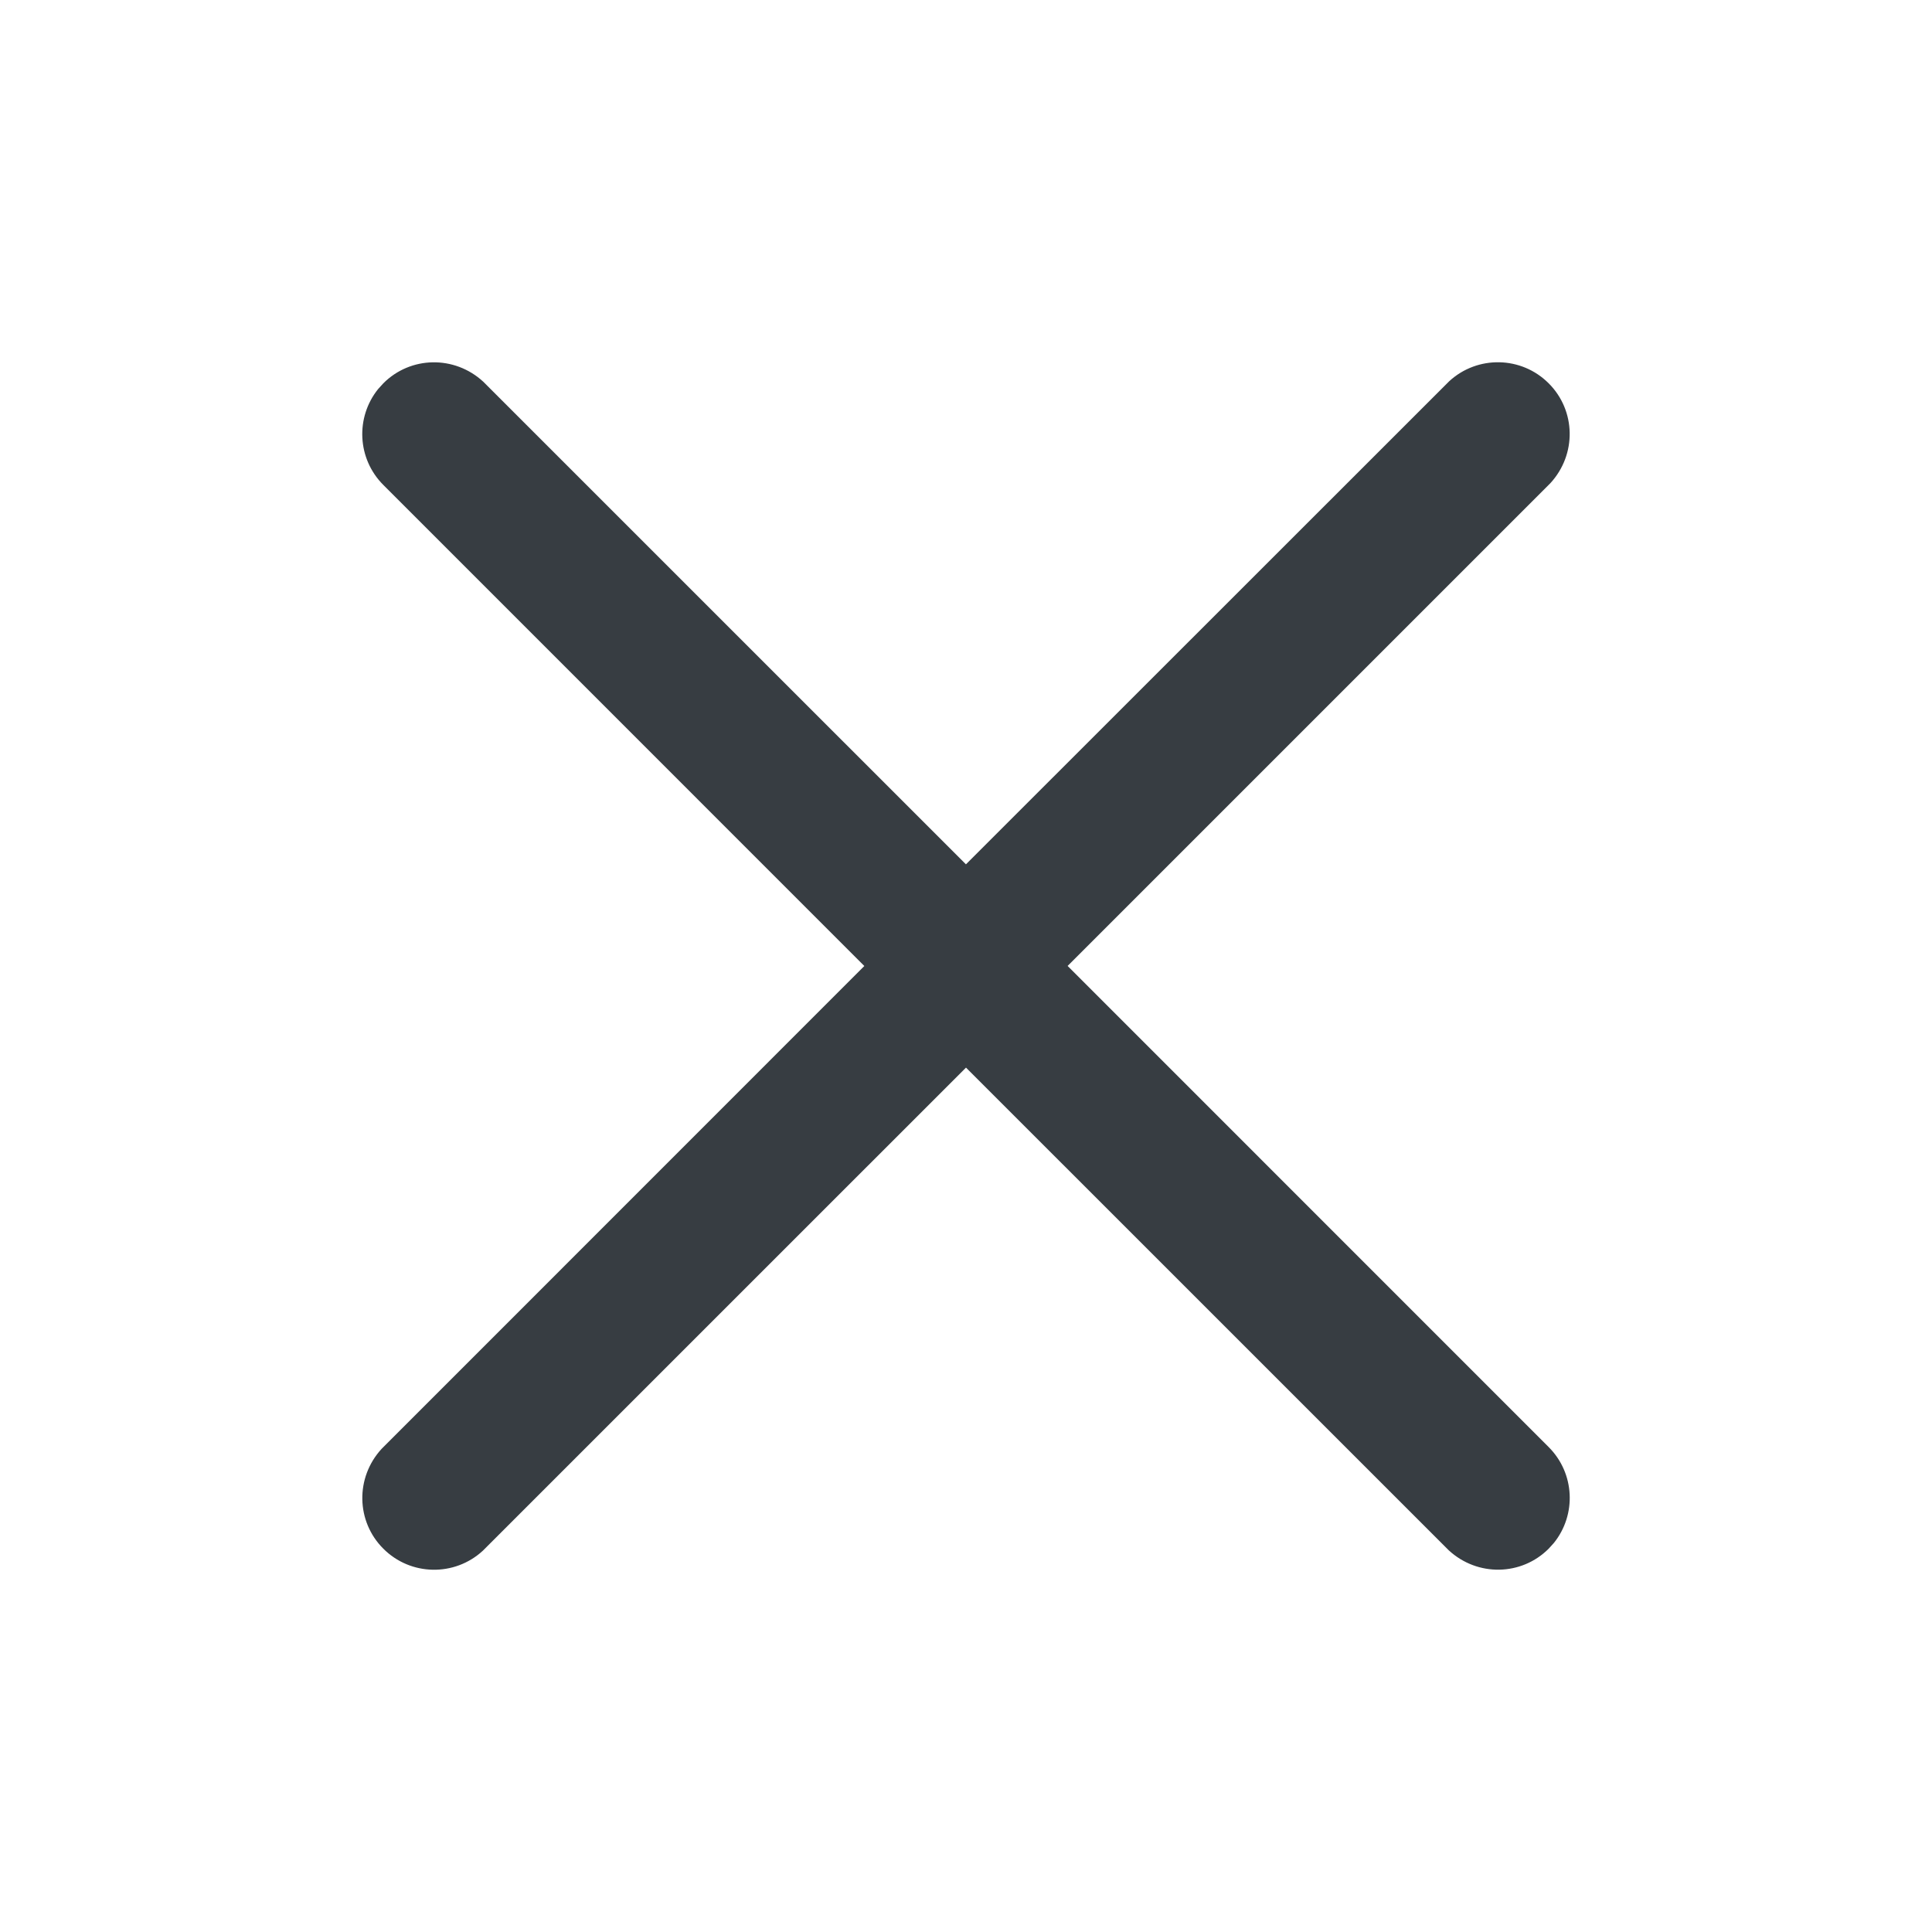 <svg width="32" height="32" viewBox="0 0 32 32" fill="none" xmlns="http://www.w3.org/2000/svg">
<path d="M24.004 6.314L15.999 14.316L8.003 6.321C7.527 5.883 6.8 5.897 6.349 6.349L6.262 6.445C5.886 6.913 5.915 7.598 6.349 8.032L14.316 16L6.321 23.997C5.883 24.473 5.897 25.2 6.349 25.651C6.8 26.103 7.527 26.117 7.996 25.686L16 17.683L23.997 25.679C24.473 26.117 25.2 26.103 25.651 25.651L25.738 25.555C26.114 25.087 26.085 24.402 25.651 23.968L17.683 15.999L25.679 8.003C26.117 7.527 26.103 6.8 25.651 6.349C25.2 5.897 24.473 5.883 24.004 6.314Z" fill="#373D42"/>
</svg>
